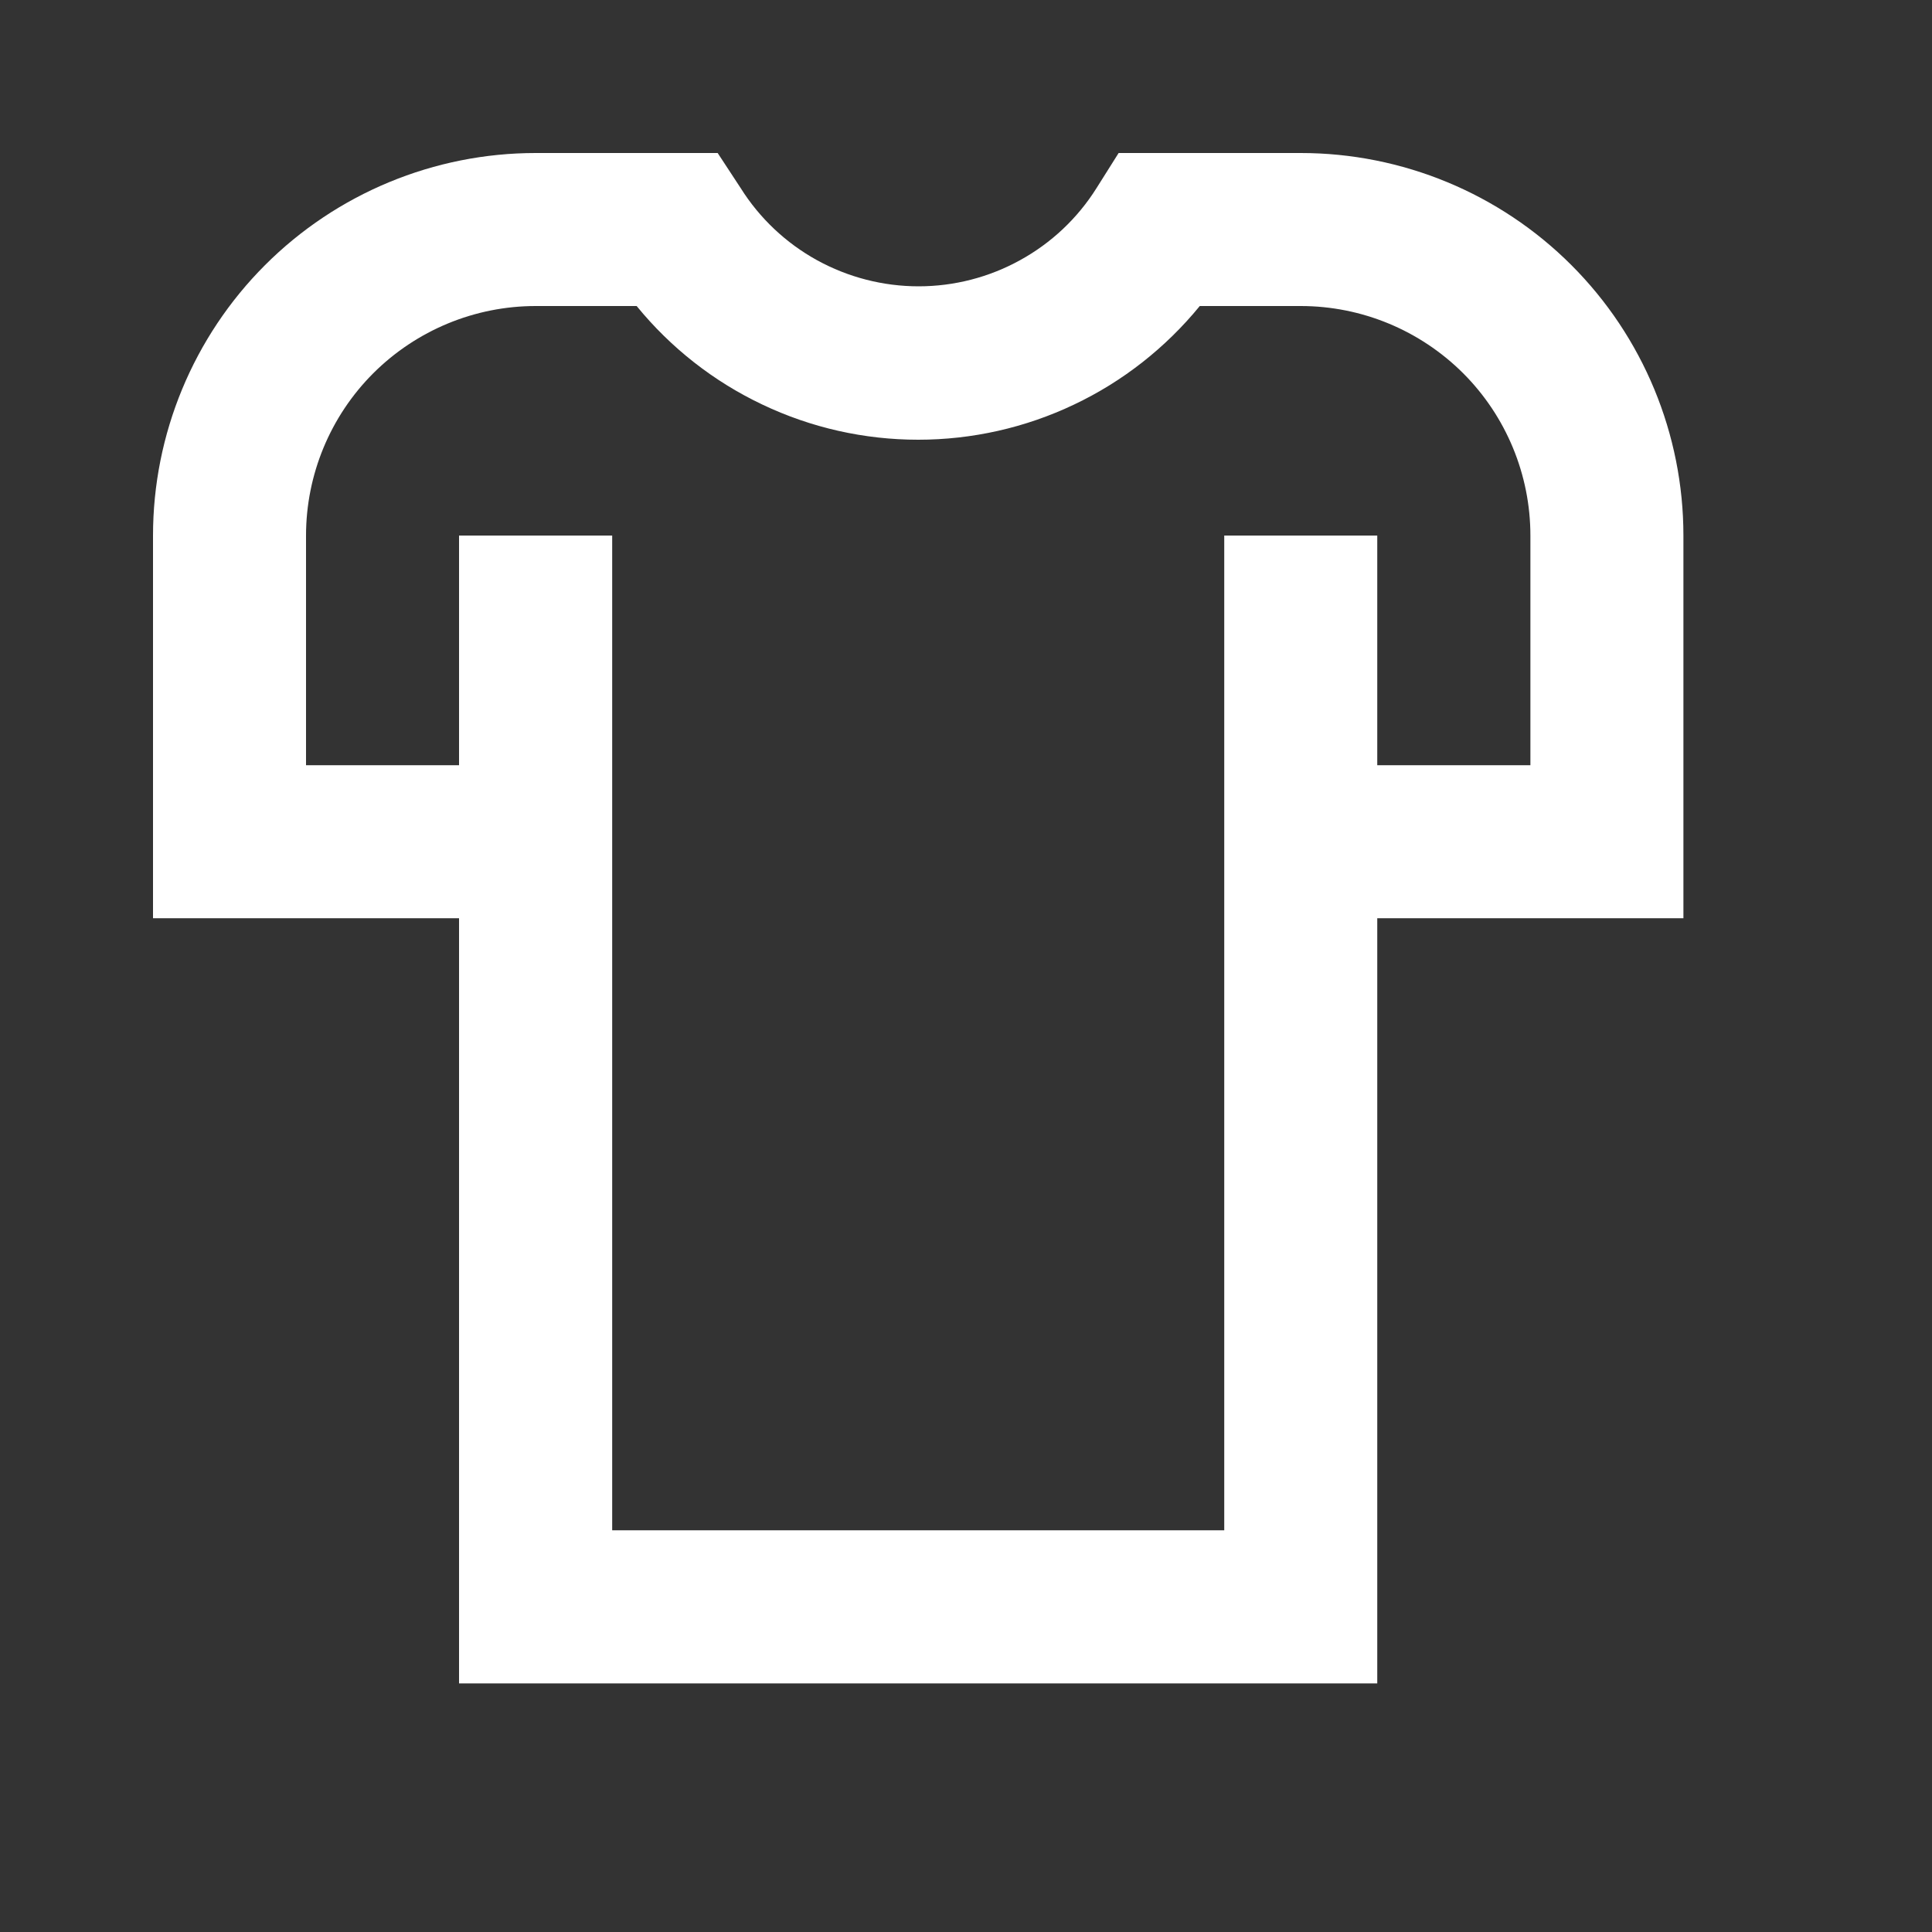 <?xml version="1.0" encoding="utf-8"?>
<svg xmlns="http://www.w3.org/2000/svg" fill="none" height="100%" overflow="visible" preserveAspectRatio="none" style="display: block;" viewBox="0 0 15 15" width="100%">
<rect x="0" y="0" width="15" height="15" fill="#333333" stroke="none"/>
<g id="clothes-full-shirt-2-svgrepo-com 1">
<g id="Layer 2">
<path d="M10.099 1.188H8.685L8.513 1.461C8.366 1.695 8.162 1.887 7.92 2.02C7.679 2.153 7.408 2.223 7.132 2.223C6.856 2.223 6.585 2.153 6.343 2.02C6.102 1.887 5.898 1.695 5.751 1.461L5.572 1.188H4.159C3.371 1.188 2.615 1.501 2.058 2.058C1.501 2.615 1.188 3.371 1.188 4.158V7.129H3.564V13.07H10.693V7.129H13.07V4.158C13.07 3.371 12.757 2.615 12.2 2.058C11.643 1.501 10.887 1.188 10.099 1.188ZM11.882 5.941H10.693V4.158H9.505V11.881H4.753V4.158H3.564V5.941H2.376V4.158C2.376 3.686 2.564 3.232 2.898 2.898C3.233 2.564 3.686 2.376 4.159 2.376H4.943C5.207 2.7 5.541 2.962 5.919 3.141C6.297 3.321 6.71 3.414 7.129 3.414C7.547 3.414 7.961 3.321 8.339 3.141C8.717 2.962 9.05 2.7 9.315 2.376H10.099C10.572 2.376 11.025 2.564 11.36 2.898C11.694 3.232 11.882 3.686 11.882 4.158V5.941Z" fill="white" id="Vector"/>
</g>
</g>
</svg>